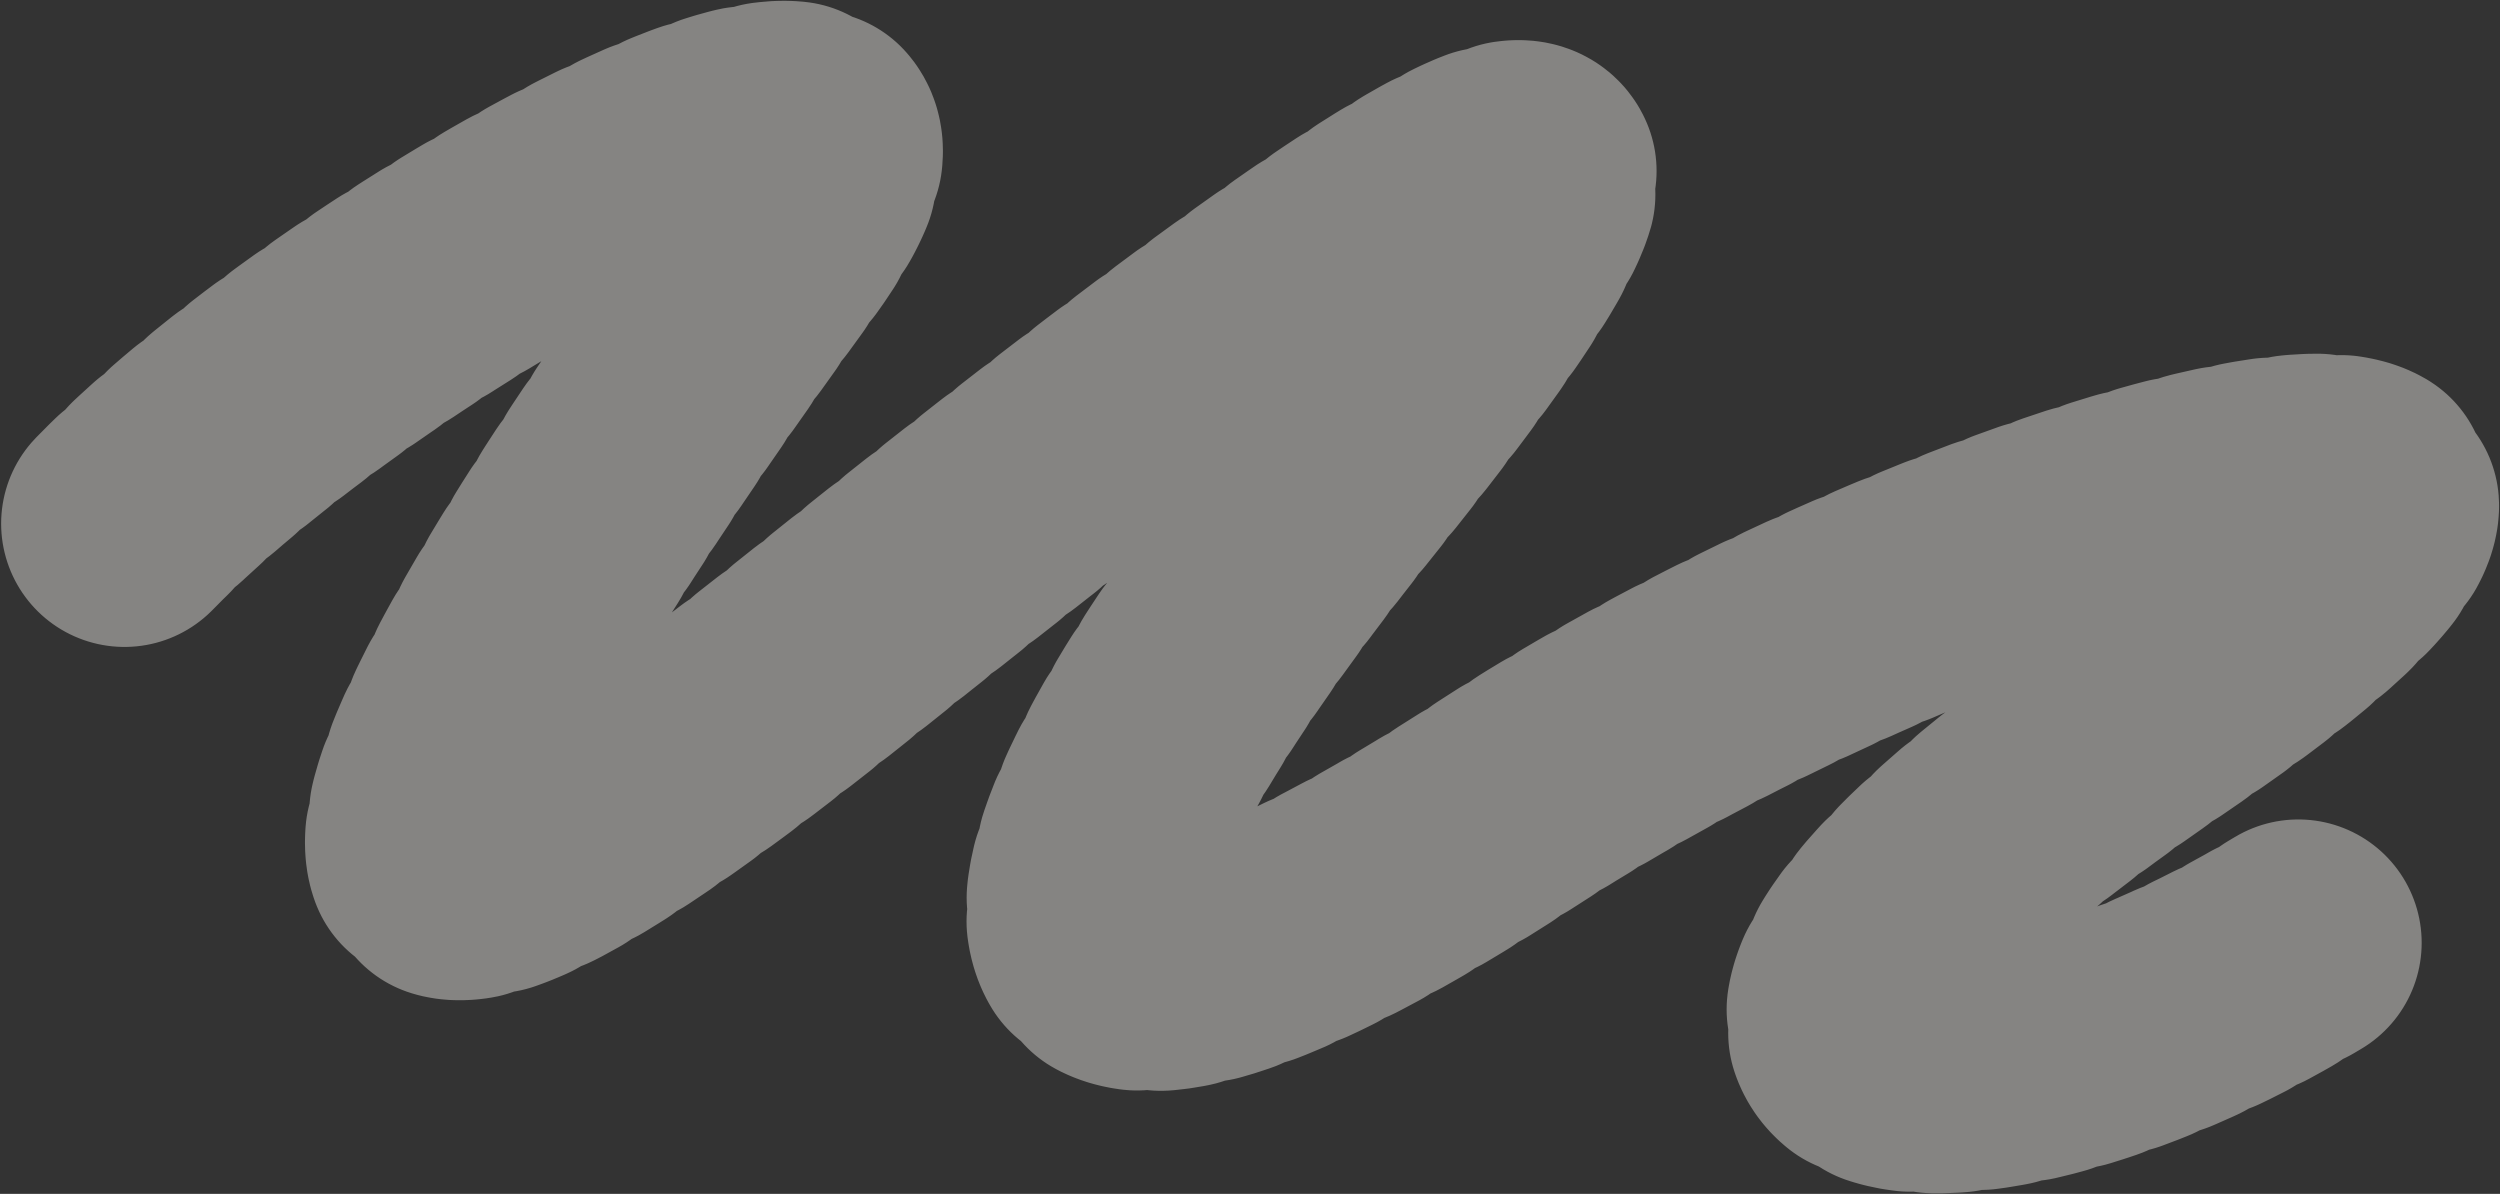 <?xml version="1.0" encoding="UTF-8"?> <svg xmlns="http://www.w3.org/2000/svg" width="2027" height="968" viewBox="0 0 2027 968" fill="none"><rect x="0" y="0" width="2027" height="968" fill="#333333" stroke="none"/><path opacity="0.4" d="M100.918 424.54C300.861 219.137 806.451 -46.786 626.44 199.984C401.428 508.446 109.07 975.966 674.102 522.212C1239.13 68.456 1399.38 -4.258 1087.05 384.6C774.714 773.458 822.69 911.526 1220.6 652.508C1618.51 393.487 2230.06 249.17 1750.63 574.584C1271.2 899.994 1574.37 940.397 1863.49 764.406" stroke="#FFFCF7" stroke-width="200" stroke-linecap="round" stroke-linejoin="round" stroke-dasharray="19.38 19.38"></path></svg> 
